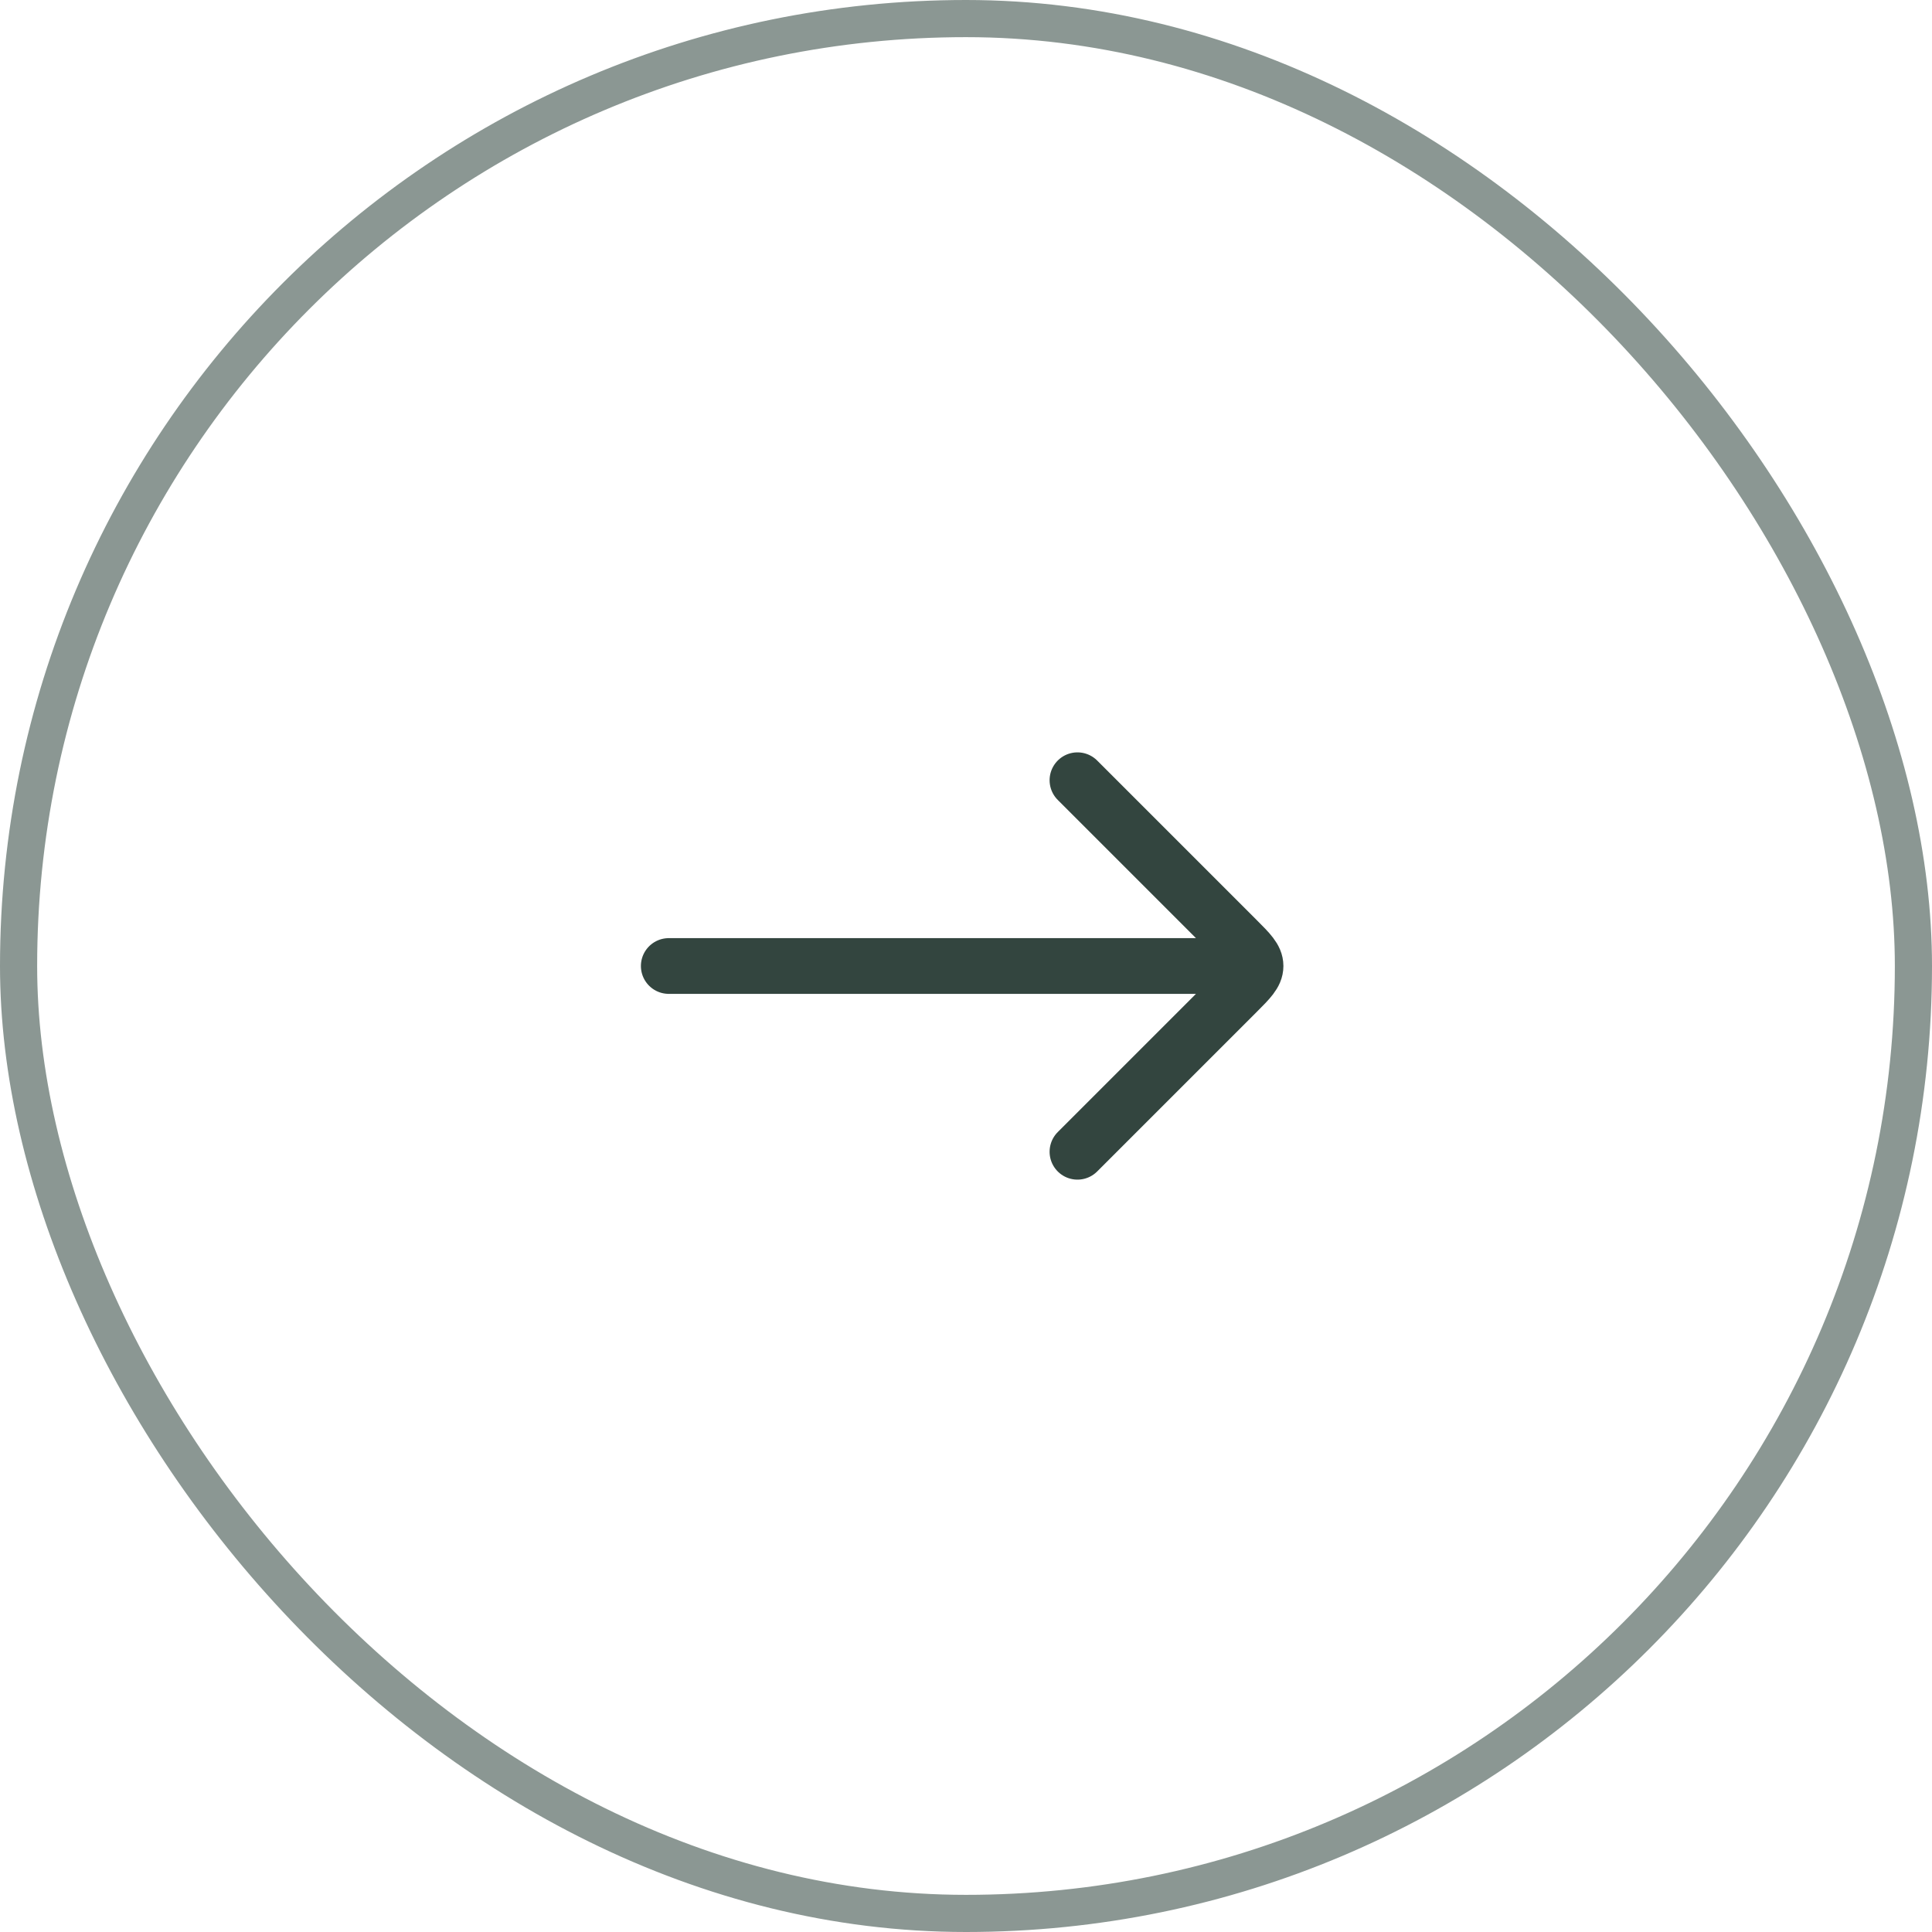 <svg xmlns="http://www.w3.org/2000/svg" width="52" height="52" fill="none"><rect width="51" height="51" x=".5" y=".5" stroke="#8B9793" rx="25.5"/><path stroke="#00170F" stroke-linecap="round" stroke-linejoin="round" stroke-width="1.5" d="M33 26H18m11-5 4.293 4.293c.333.333.5.5.5.707 0 .207-.167.374-.5.707L29 31" opacity=".8"/></svg>